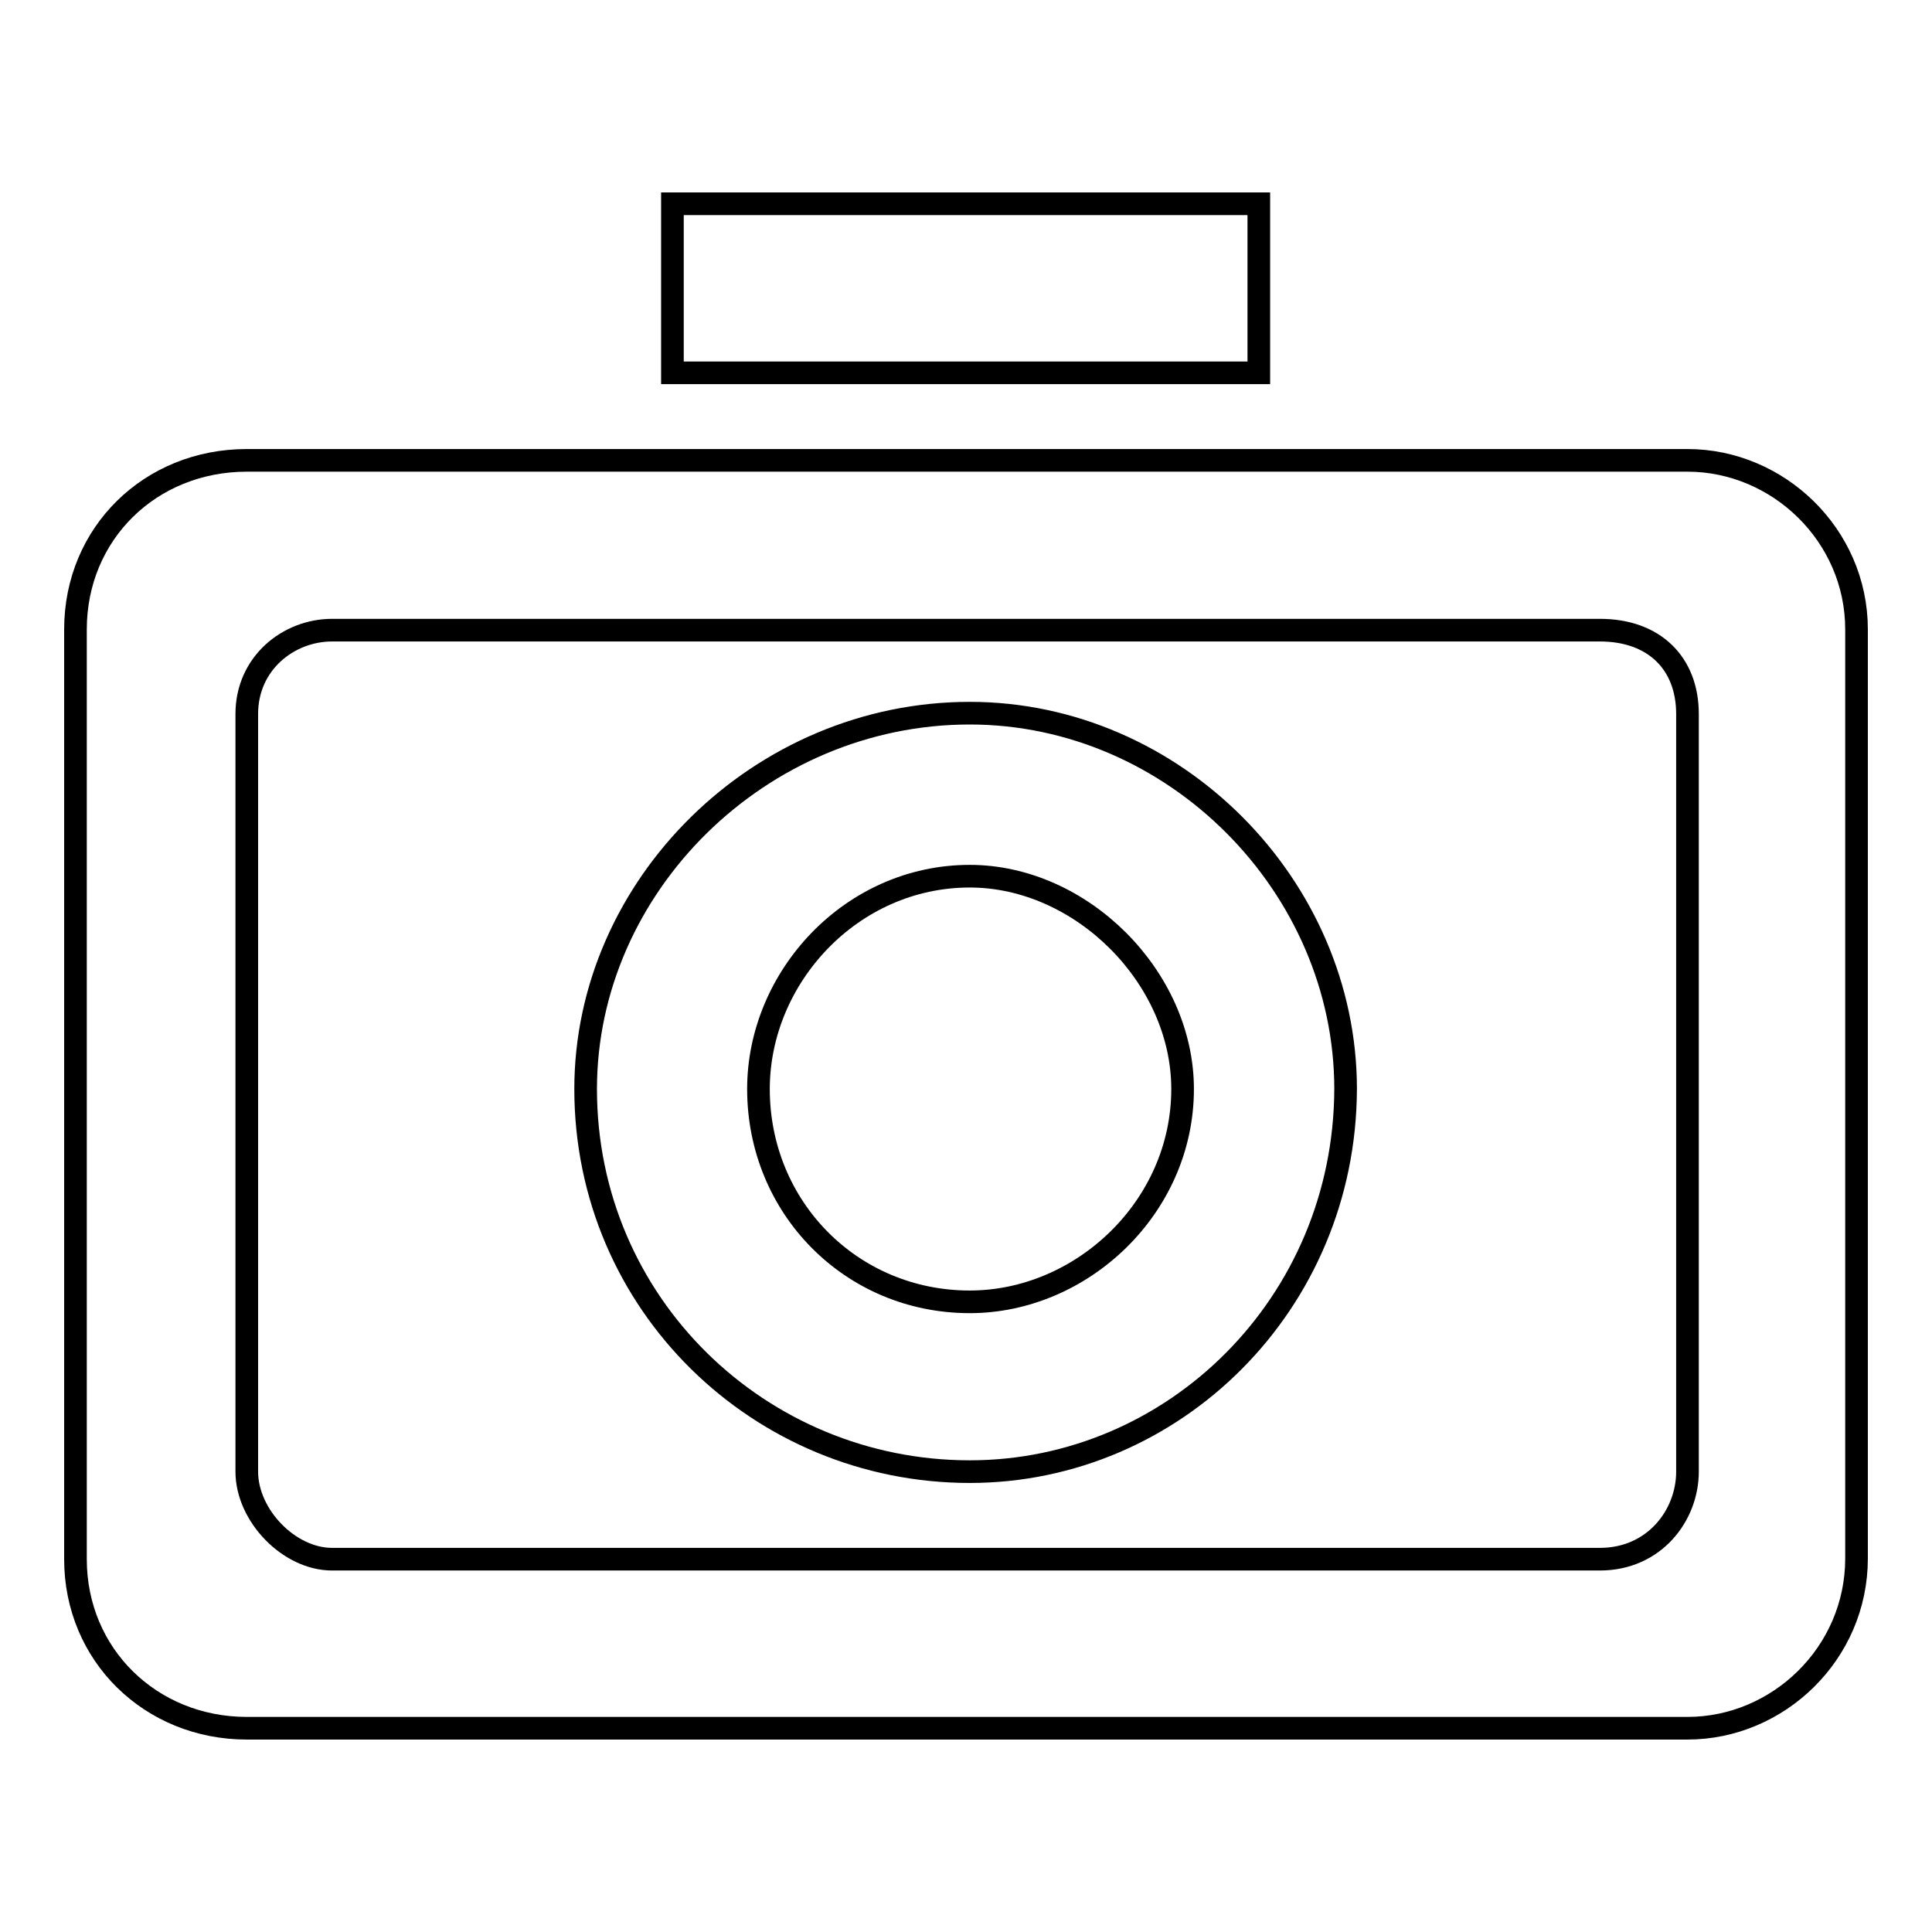 <?xml version="1.0" encoding="utf-8"?>
<!-- Svg Vector Icons : http://www.onlinewebfonts.com/icon -->
<!DOCTYPE svg PUBLIC "-//W3C//DTD SVG 1.1//EN" "http://www.w3.org/Graphics/SVG/1.1/DTD/svg11.dtd">
<svg version="1.1" xmlns="http://www.w3.org/2000/svg" xmlns:xlink="http://www.w3.org/1999/xlink" x="0px" y="0px" viewBox="0 0 256 256" enable-background="new 0 0 256 256" xml:space="preserve">
<g><g><path stroke-width="3" fill-opacity="0" stroke="#000000"  d="M223.6,229H32.7c-12.7,0-22.7-9.7-22.7-22.4V83.4C10,70.7,19.9,61,32.7,61h190.9c12,0,22.4,9.9,22.4,22.4v123.1C246,219.1,235.6,229,223.6,229L223.6,229z M223.6,94.6c0-6.7-4.4-11.1-11.6-11.1H44c-5.8,0-11.3,4.4-11.3,11.1V195c0,5.8,5.6,11.6,11.3,11.6h168c7.2,0,11.6-5.8,11.6-11.6L223.6,94.6L223.6,94.6z M128.5,195c-27.8,0-50.9-22.2-50.9-50.7c0-26.9,23.1-49.8,50.9-49.8c27.1,0,49.8,22.9,49.8,49.8C178.2,172.8,155.5,195,128.5,195L128.5,195z M128.5,116.1c-15.7,0-28,13.4-28,28.2c0,15.7,12.3,28.2,28,28.2c14.8,0,28.2-12.5,28.2-28.2C156.7,129.5,143.3,116.1,128.5,116.1L128.5,116.1z M89.1,27h77.7v22.4H89.1V27z"/></g></g>
</svg>